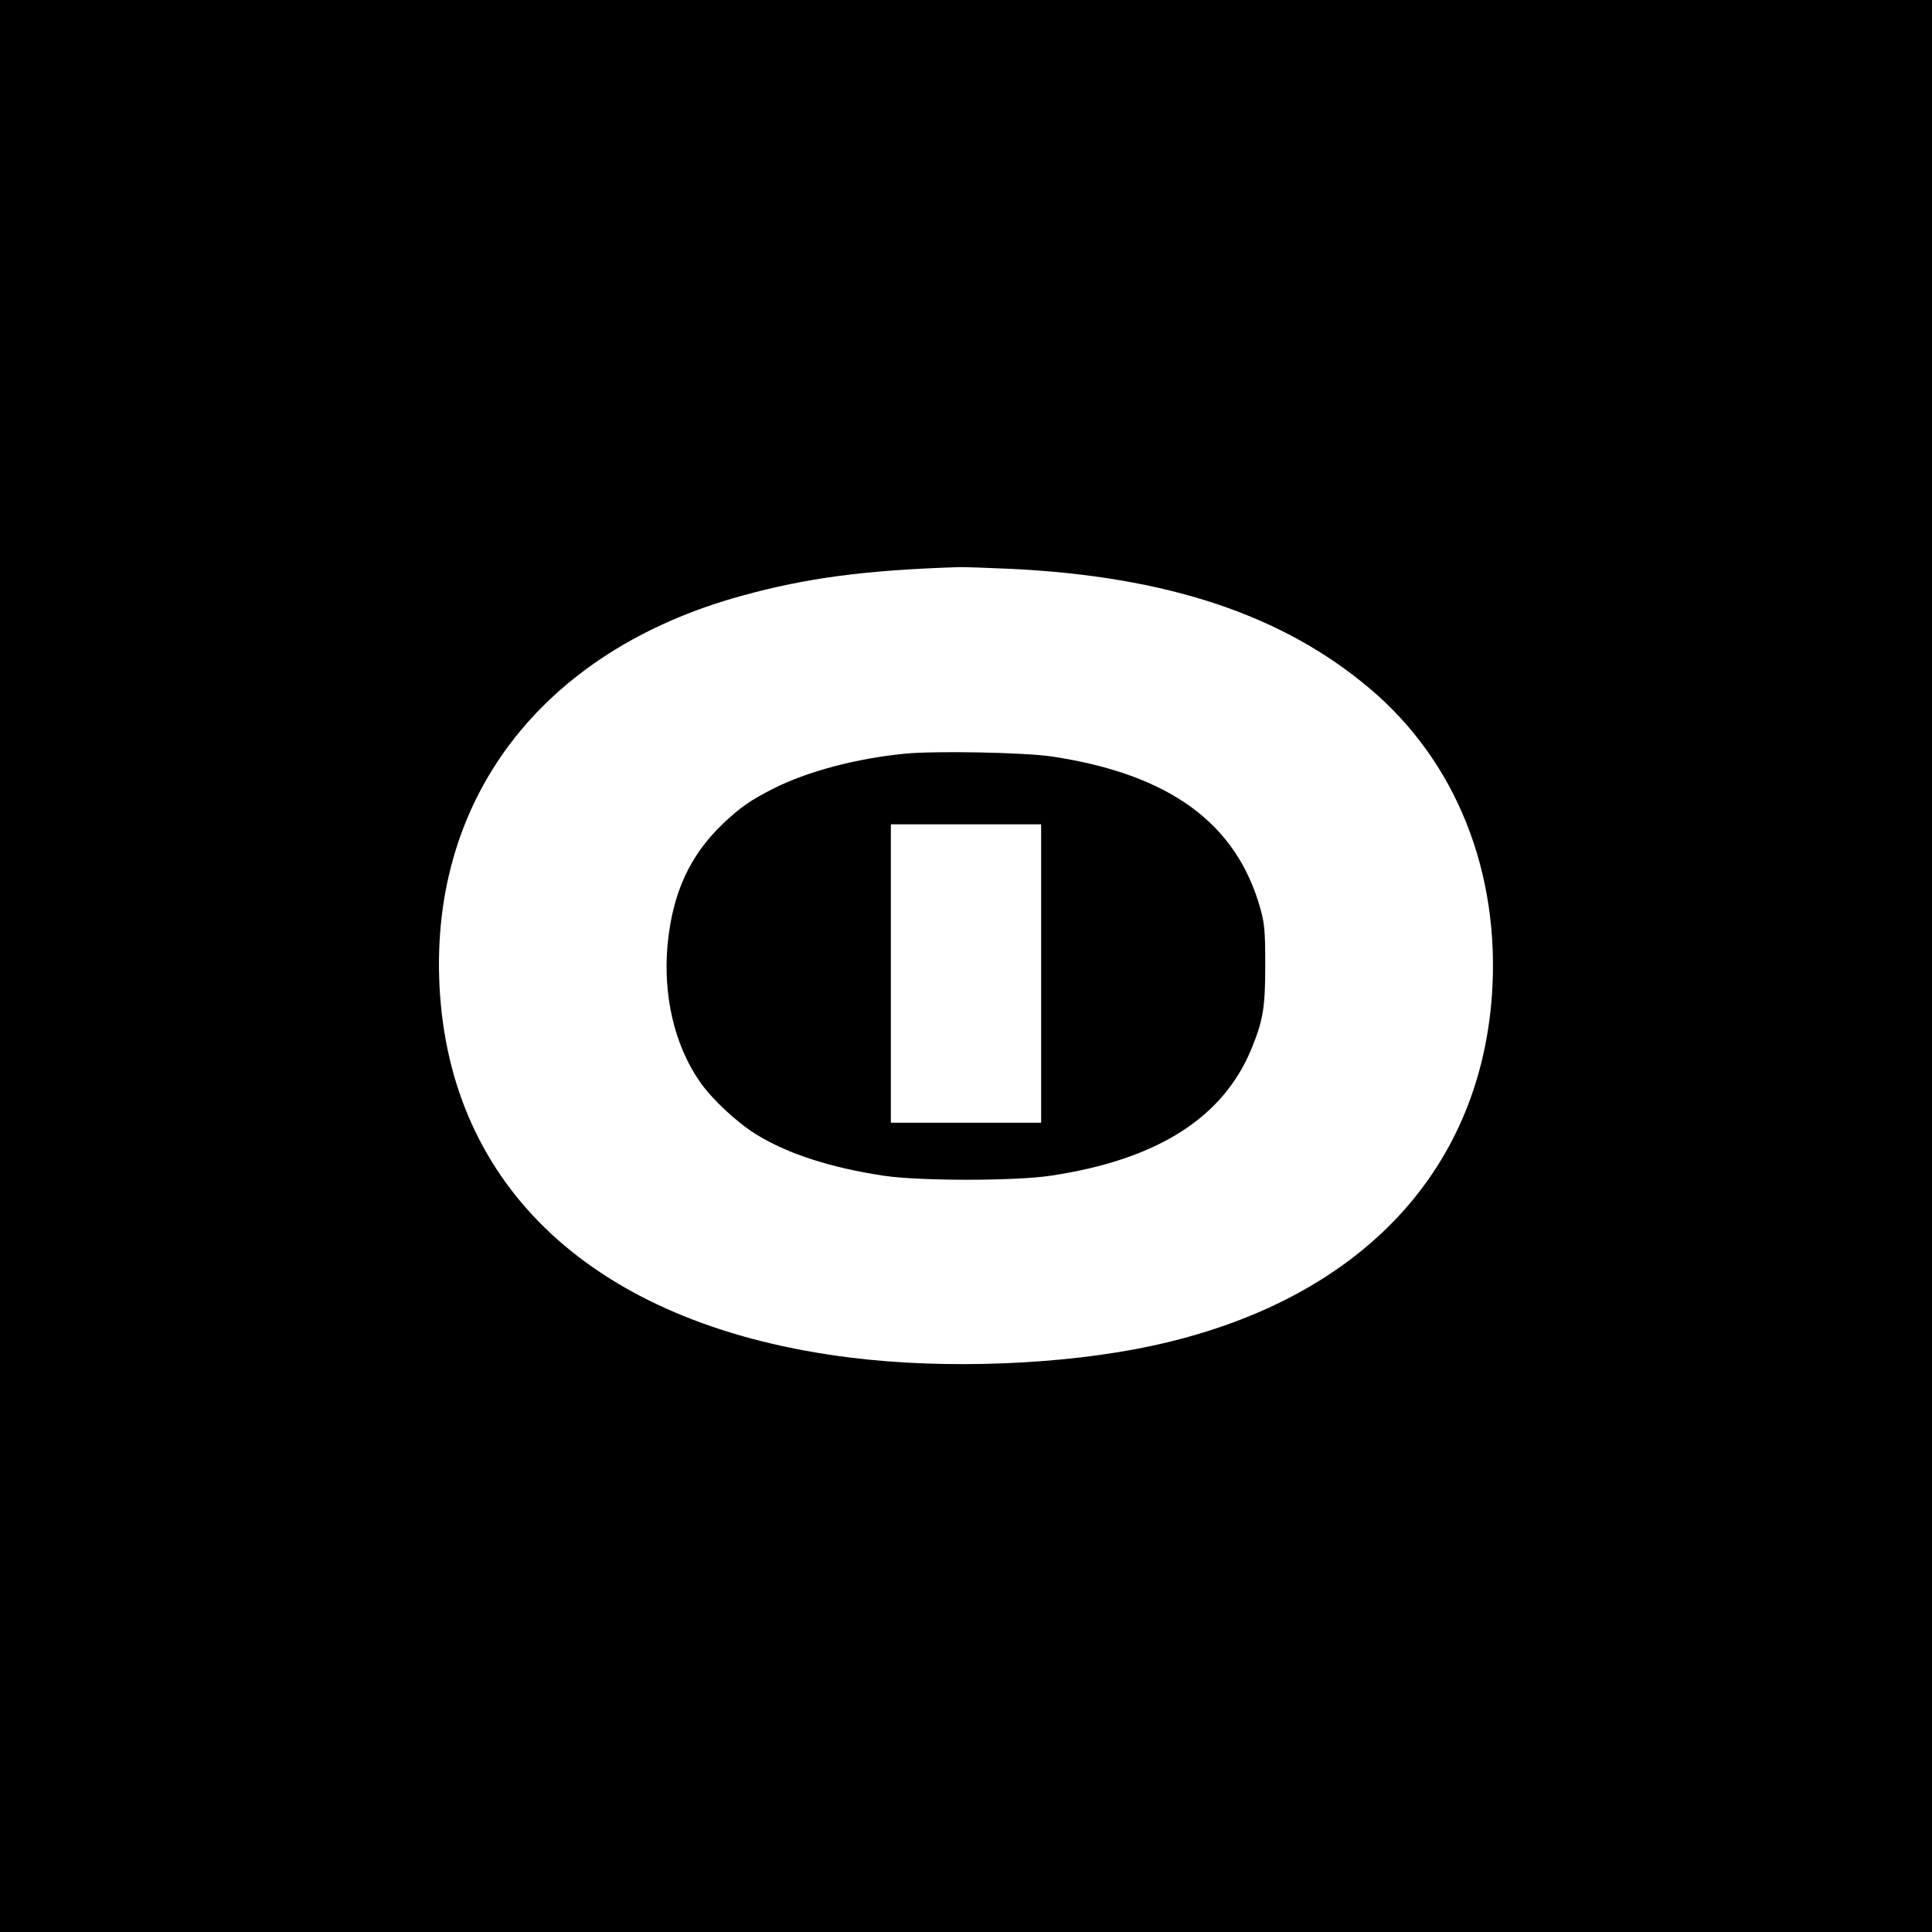 <?xml version="1.0" standalone="no"?>
<!DOCTYPE svg PUBLIC "-//W3C//DTD SVG 20010904//EN"
 "http://www.w3.org/TR/2001/REC-SVG-20010904/DTD/svg10.dtd">
<svg version="1.0" xmlns="http://www.w3.org/2000/svg"
 width="900pt" height="900pt" viewBox="0 0 900 900"
 preserveAspectRatio="xMidYMid meet">
<g transform="translate(0,900) scale(0.1,-0.1)"
fill="#000000" stroke="none">
<path d="M0 4500 l0 -4500 4500 0 4500 0 0 4500 0 4500 -4500 0 -4500 0 0
-4500z m4710 1850 c725 -35 1262 -213 1668 -555 405 -340 612 -859 572 -1431
-60 -836 -633 -1428 -1582 -1633 -412 -89 -964 -111 -1408 -55 -1150 143
-1843 756 -1910 1688 -64 901 467 1604 1407 1861 301 83 573 119 1008 133 22
1 132 -3 245 -8z"/>
<path d="M4215 5489 c-225 -22 -451 -82 -607 -160 -110 -55 -159 -89 -242
-168 -154 -148 -233 -322 -256 -560 -22 -236 31 -467 148 -637 55 -81 172
-191 264 -248 147 -91 348 -156 595 -193 168 -25 609 -25 777 0 500 75 808
272 939 599 52 129 61 189 61 383 0 154 -3 191 -22 260 -111 400 -423 628
-972 711 -128 19 -543 27 -685 13z m635 -1024 l0 -695 -350 0 -350 0 0 695 0
695 350 0 350 0 0 -695z"/>
</g>
</svg>
